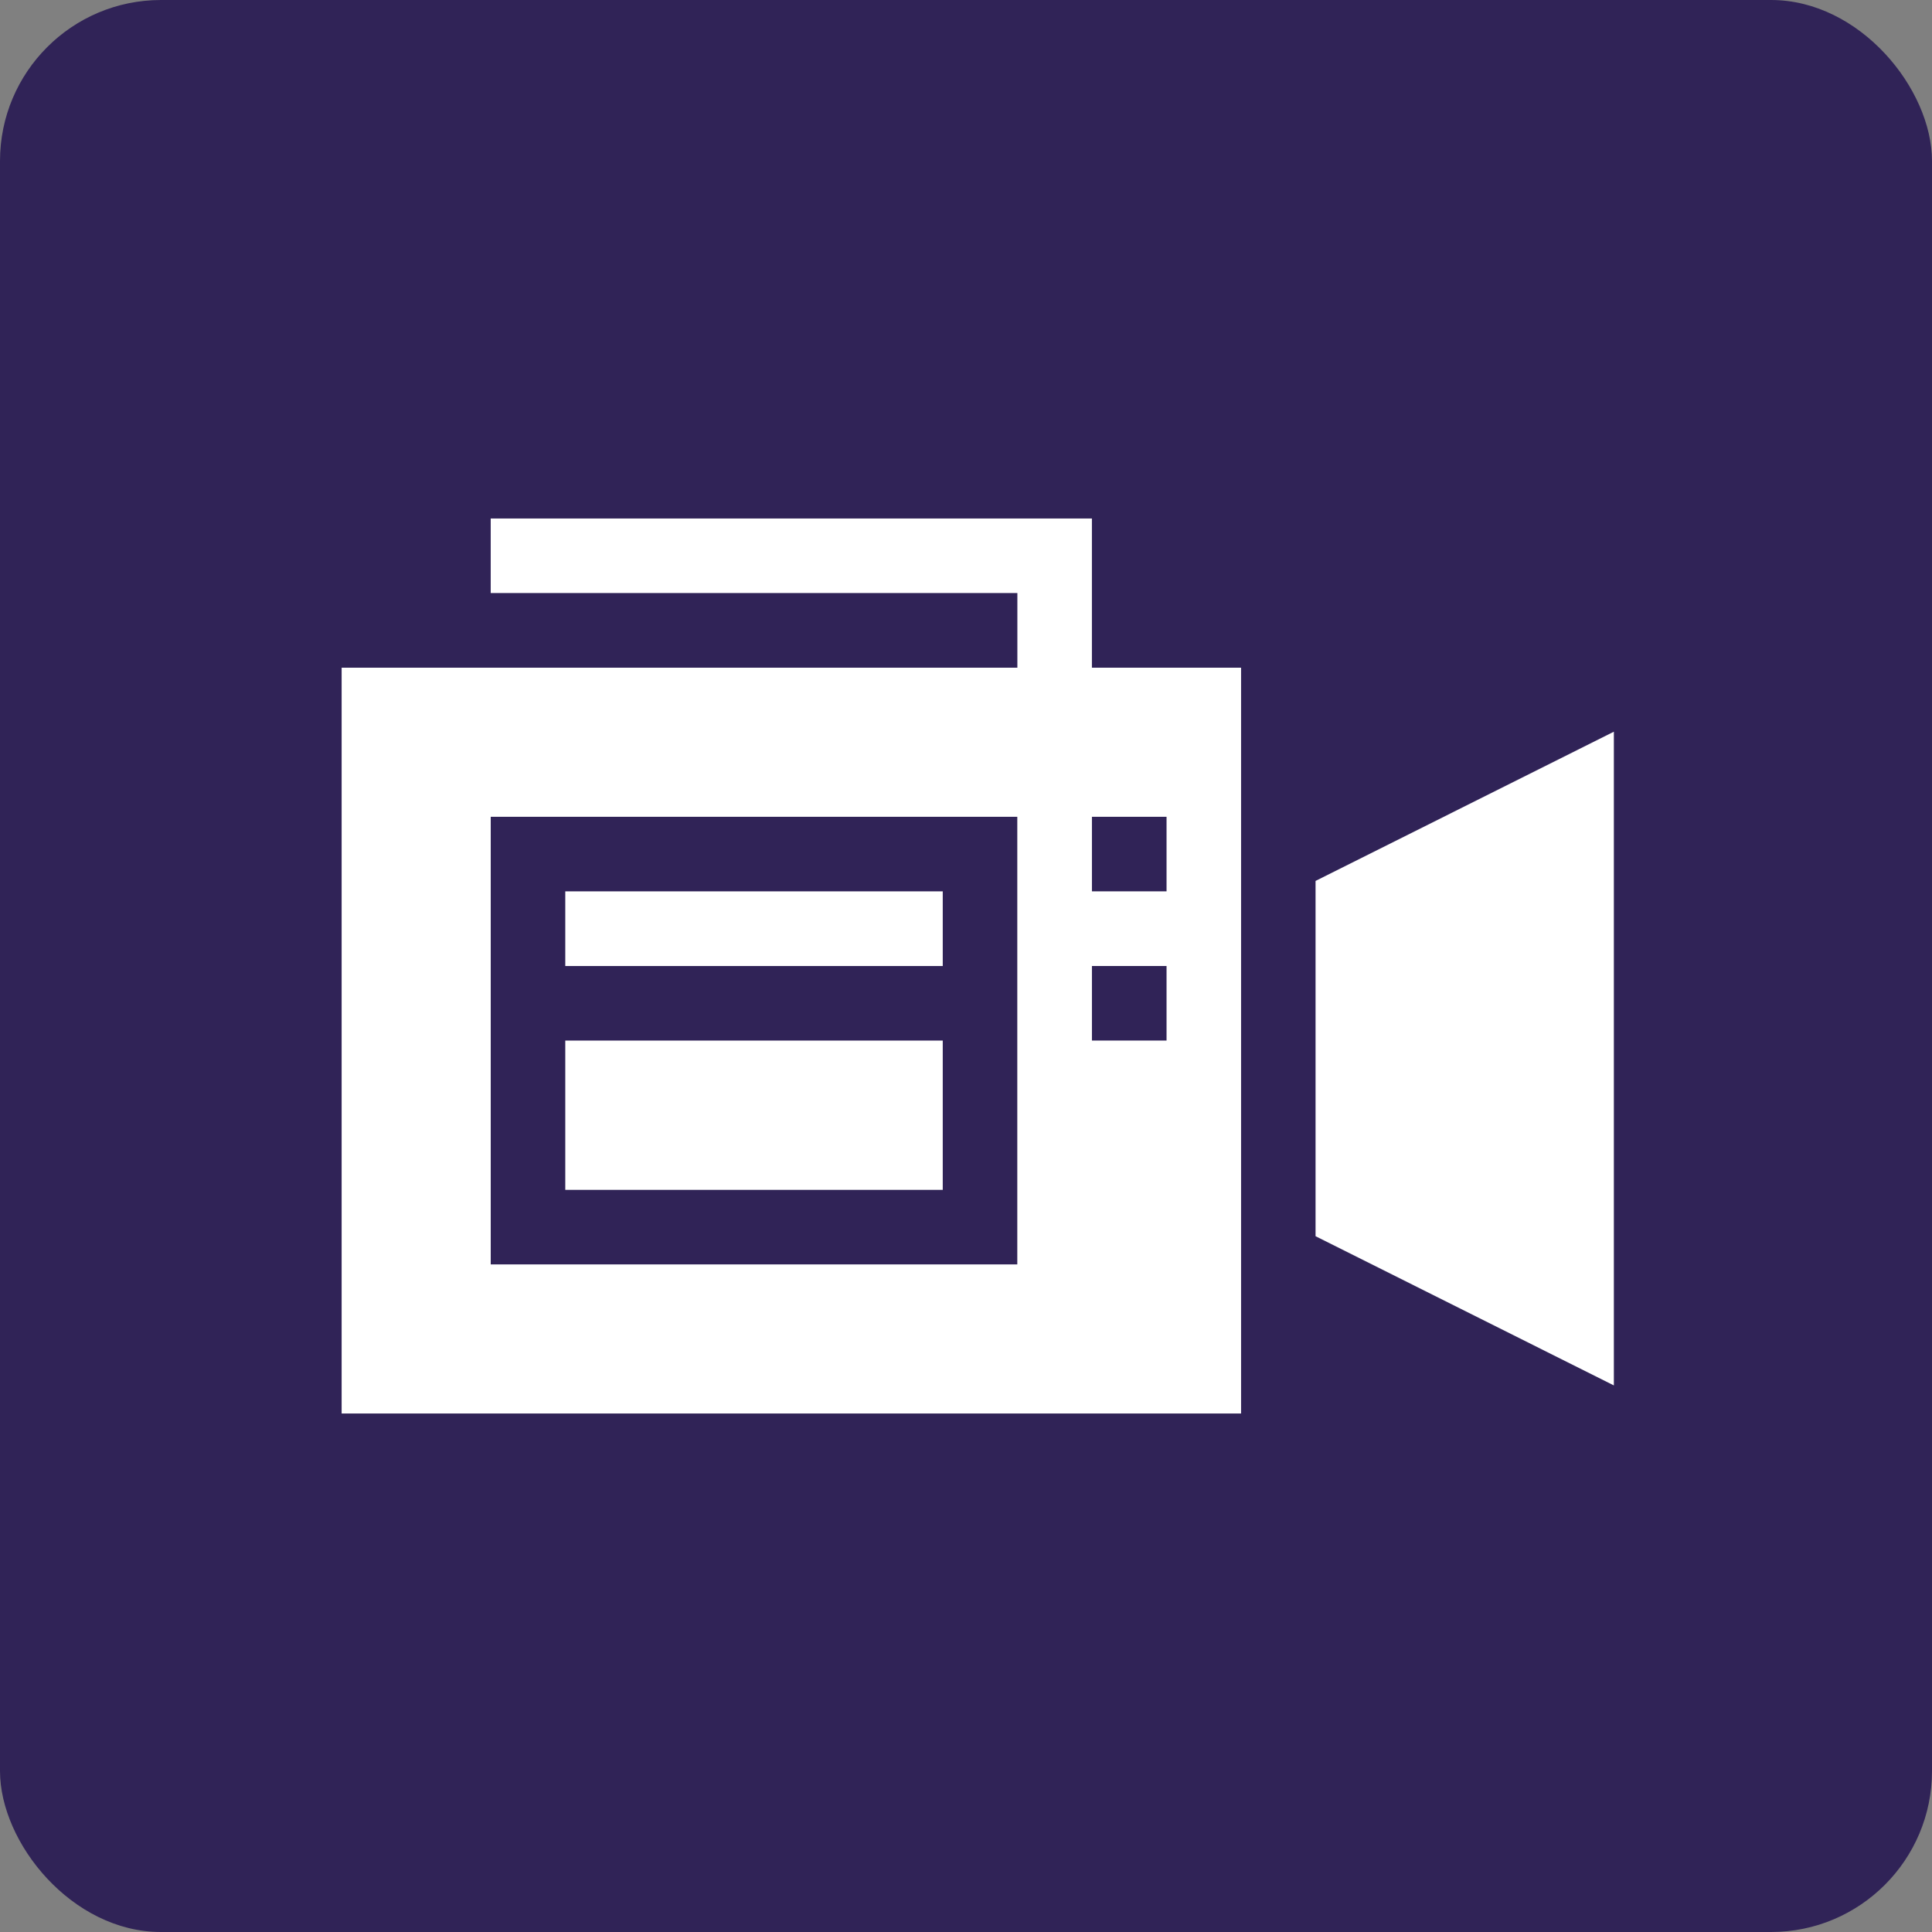<svg width="82" height="82" viewBox="0 0 82 82" fill="none" xmlns="http://www.w3.org/2000/svg">
<rect x="0" y="0" width="82" height="82" fill="#808080" stroke="none"/>
<rect width="82" height="82" rx="6.833" fill="#302357"/>
<g clip-path="url(#clip0_4573_2548)">
<path d="M23.992 44.165H40.013V50.501H23.992V44.165Z" fill="white"/>
<path d="M23.992 37.832H40.013V41.001H23.992V37.832Z" fill="white"/>
<path d="M52.675 28.34H46.344V22.007H20.827V25.171H43.18V28.34H14.5V59.993H52.675V28.34ZM20.828 53.665V34.668H43.177V53.665H20.828ZM49.512 41.001V44.165H46.345V41.001H49.512ZM46.345 37.832V34.668H49.512V37.832H46.345Z" fill="white"/>
<path d="M68.497 31.056L55.836 37.389V52.468L68.497 58.801V31.056Z" fill="white"/>
</g>
<defs>
<clipPath id="clip0_4573_2548">
<rect width="54" height="54" fill="white" transform="translate(14.5 14)"/>
</clipPath>
</defs>
</svg>
